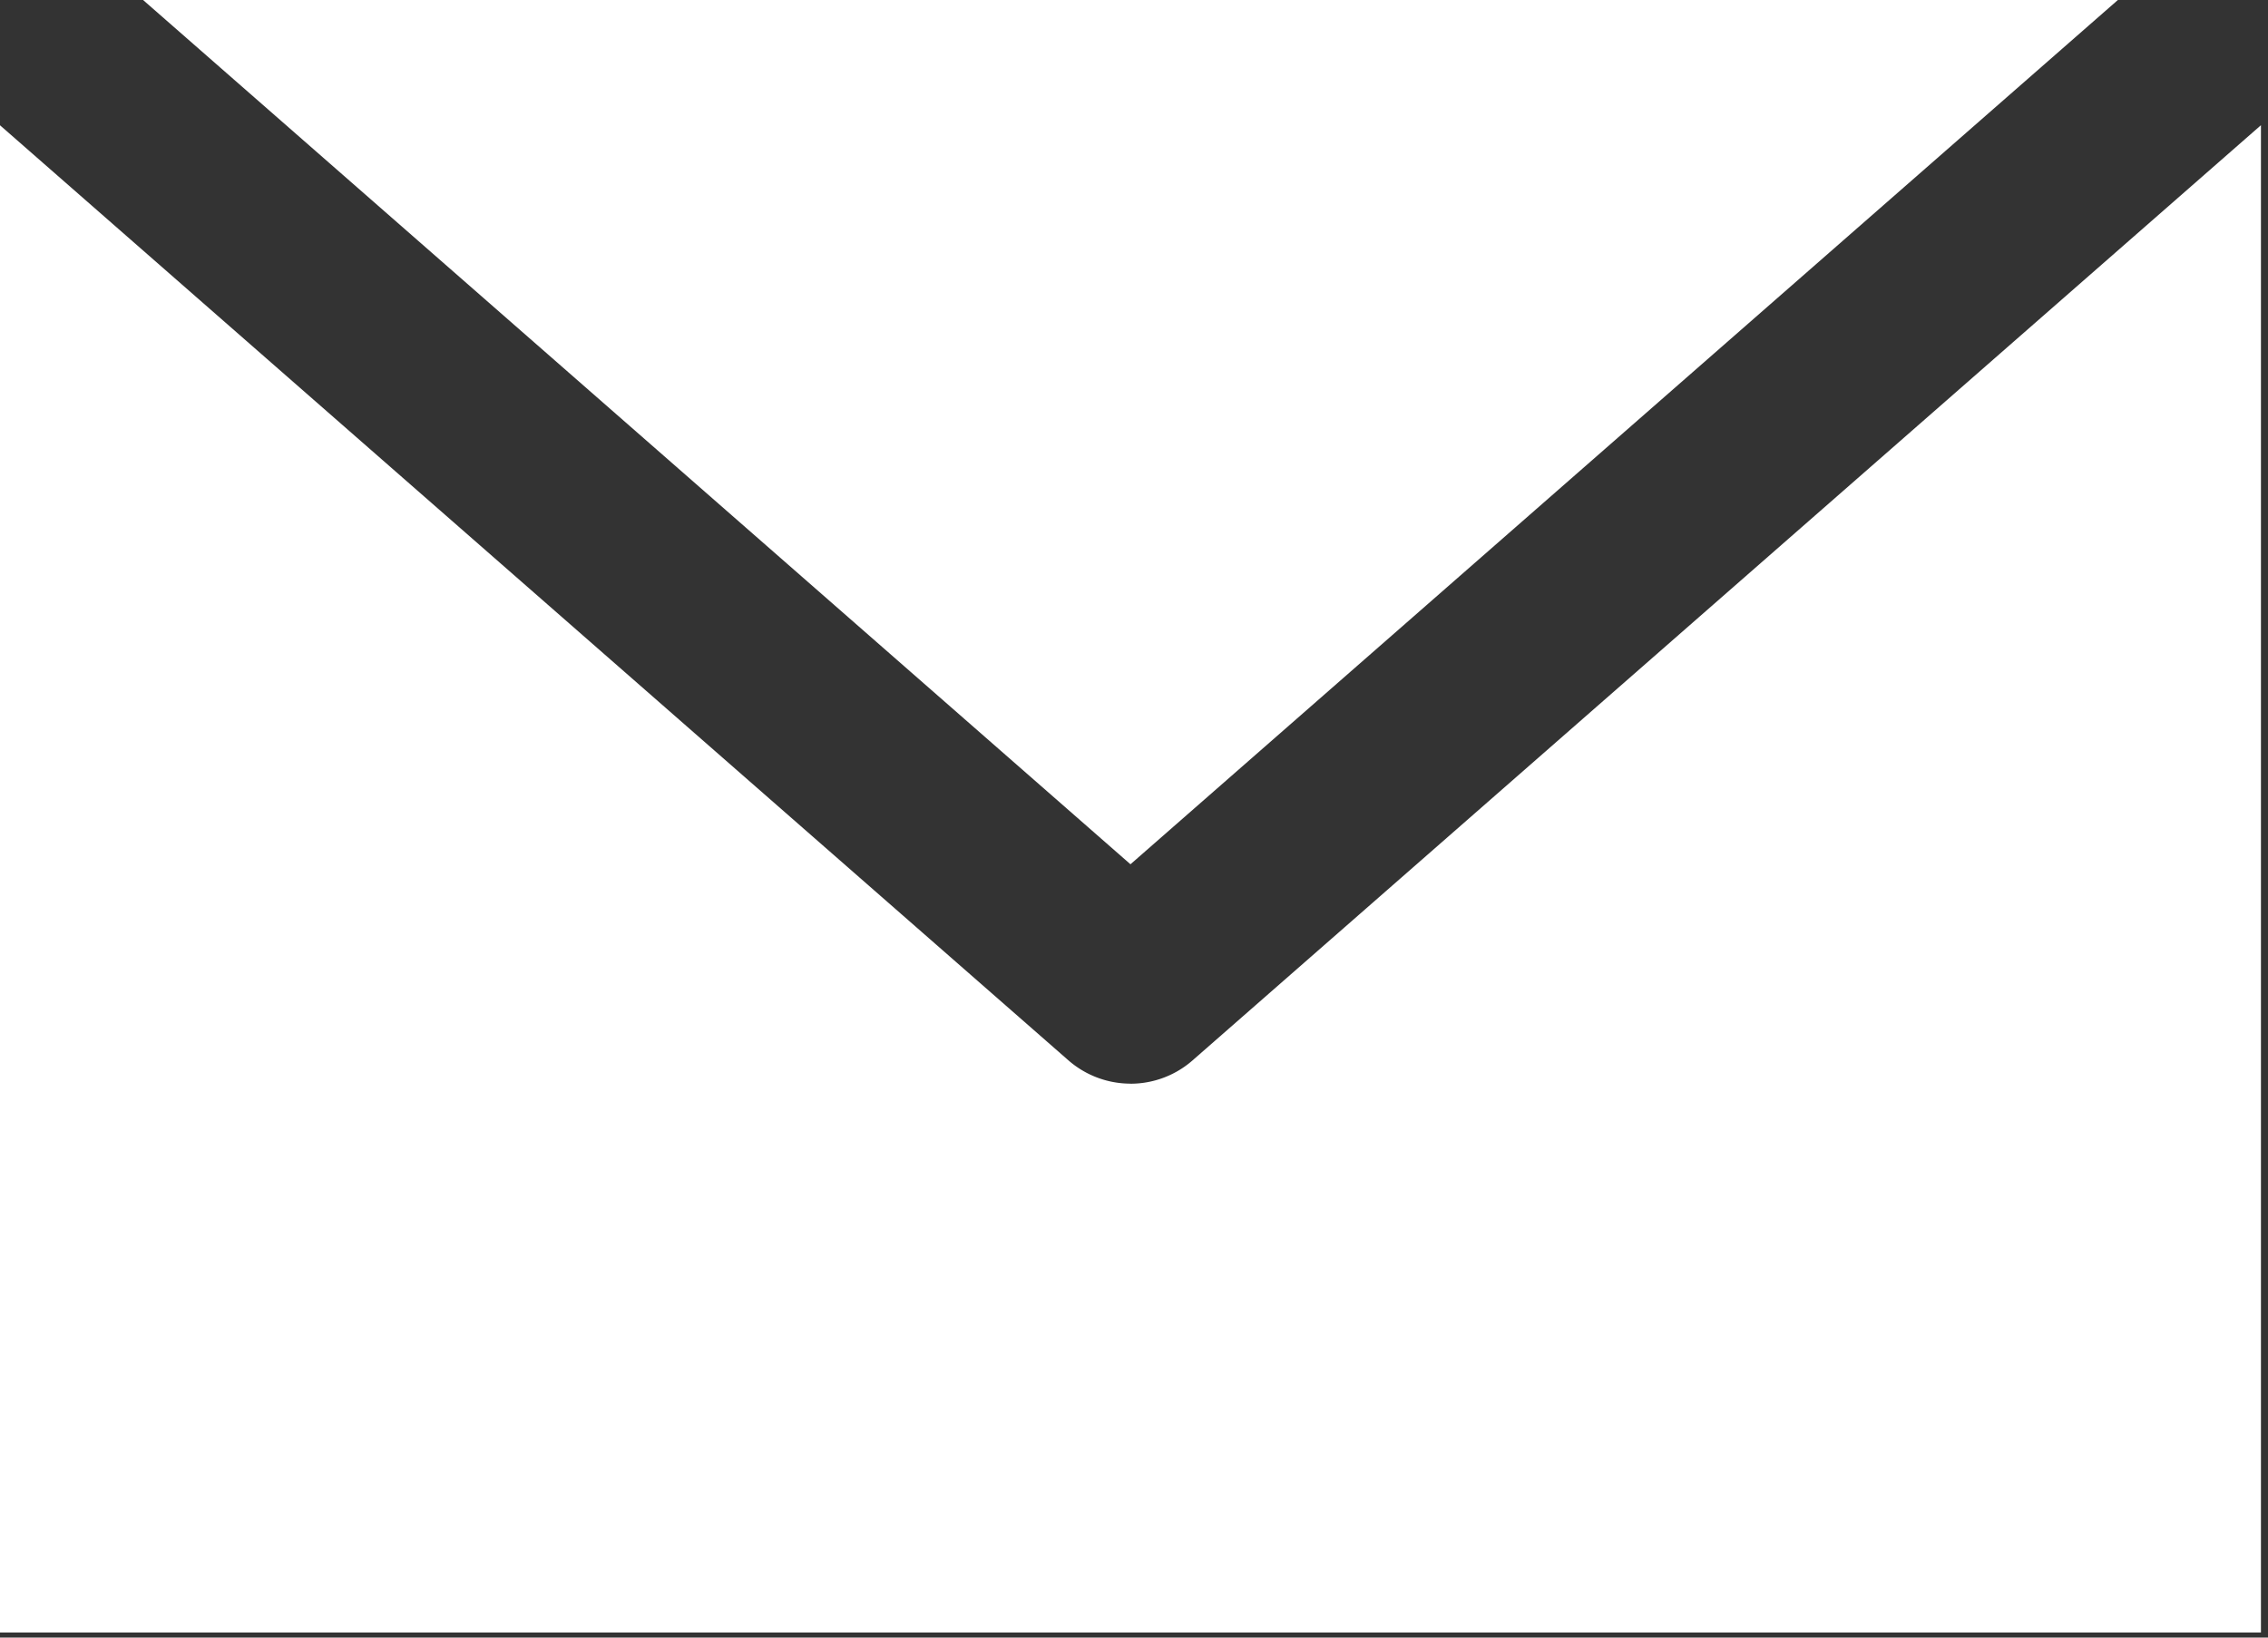 <svg xmlns="http://www.w3.org/2000/svg" xmlns:xlink="http://www.w3.org/1999/xlink" width="36" height="26" viewBox="0 0 36 26">
  <rect x="0" y="0" width="36" height="26" fill="#333333" stroke="none"/>
  <defs>
    <clipPath id="clip-path">
      <rect id="長方形_280" data-name="長方形 280" width="36" height="26" fill="none"/>
    </clipPath>
  </defs>
  <g id="グループ_375" data-name="グループ 375" clip-path="url(#clip-path)">
    <path id="パス_9252" data-name="パス 9252" d="M17.944,17.211a1.5,1.5,0,0,1-.985-.37L0,1.995v23.93H35.888V1.994L18.929,16.842a1.494,1.494,0,0,1-.985.37" transform="translate(0 -0.006)" fill="#fff"/>
    <path id="パス_9253" data-name="パス 9253" d="M33.624,0H2.278L17.951,13.722Z" transform="translate(-0.007)" fill="#fff"/>
  </g>
</svg>

